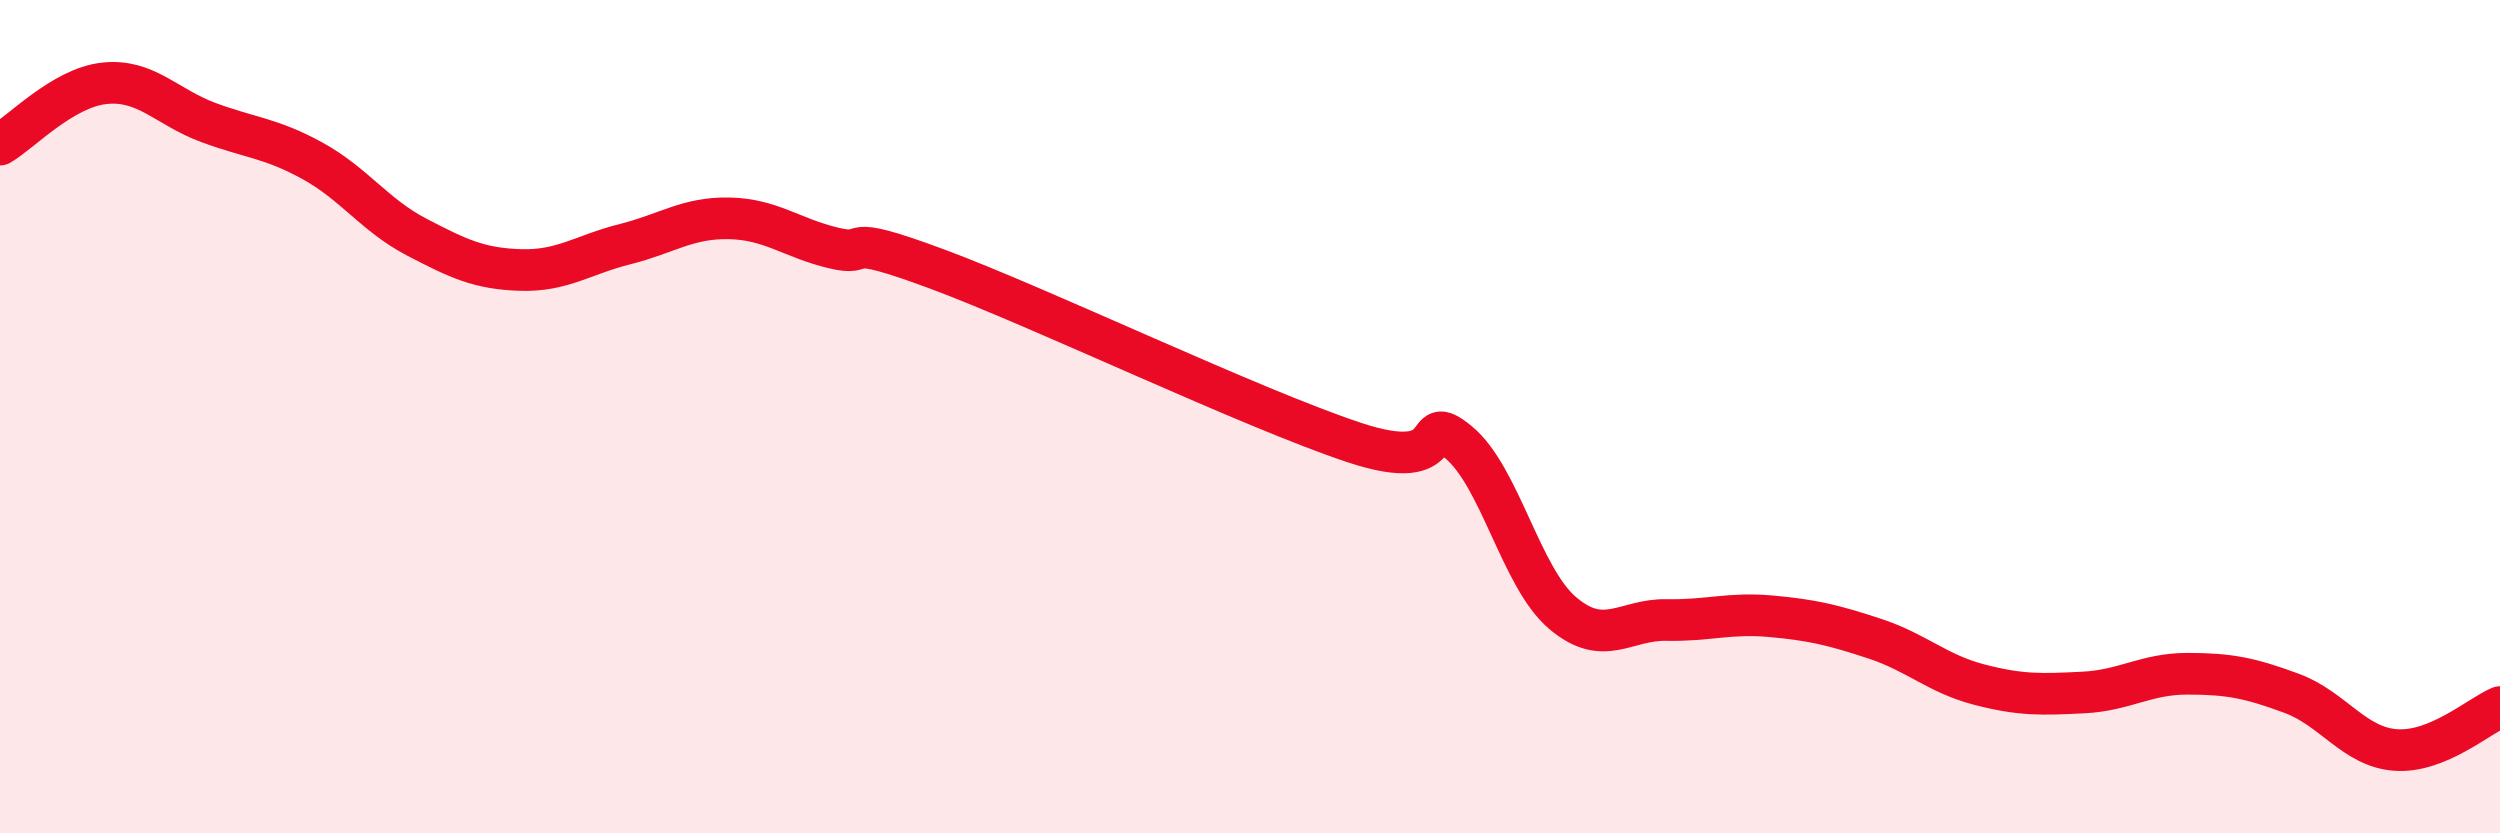 
    <svg width="60" height="20" viewBox="0 0 60 20" xmlns="http://www.w3.org/2000/svg">
      <path
        d="M 0,3.47 C 0.5,3.18 1.5,2.11 2.5,2 C 3.5,1.89 4,2.57 5,2.94 C 6,3.31 6.5,3.31 7.5,3.86 C 8.5,4.41 9,5.17 10,5.69 C 11,6.21 11.5,6.45 12.5,6.48 C 13.5,6.51 14,6.11 15,5.86 C 16,5.61 16.5,5.22 17.5,5.24 C 18.5,5.26 19,5.71 20,5.95 C 21,6.19 20,5.53 22.5,6.46 C 25,7.39 30,9.79 32.5,10.62 C 35,11.45 34,9.79 35,10.61 C 36,11.43 36.5,13.86 37.5,14.71 C 38.5,15.56 39,14.86 40,14.88 C 41,14.9 41.5,14.7 42.5,14.79 C 43.5,14.88 44,15 45,15.33 C 46,15.66 46.5,16.17 47.5,16.43 C 48.5,16.69 49,16.67 50,16.62 C 51,16.57 51.5,16.17 52.5,16.17 C 53.5,16.17 54,16.27 55,16.64 C 56,17.01 56.5,17.93 57.5,18 C 58.5,18.07 59.5,17.18 60,16.97L60 20L0 20Z"
        fill="#EB0A25"
        opacity="0.1"
        stroke-linecap="round"
        stroke-linejoin="round"
      />
      <path
        d="M 0,3.47 C 0.5,3.18 1.5,2.11 2.5,2 C 3.5,1.89 4,2.57 5,2.94 C 6,3.31 6.5,3.31 7.5,3.86 C 8.5,4.41 9,5.17 10,5.69 C 11,6.21 11.5,6.45 12.5,6.48 C 13.5,6.51 14,6.11 15,5.86 C 16,5.61 16.5,5.22 17.5,5.24 C 18.5,5.26 19,5.71 20,5.95 C 21,6.19 20,5.53 22.5,6.46 C 25,7.39 30,9.79 32.5,10.62 C 35,11.45 34,9.79 35,10.61 C 36,11.43 36.5,13.86 37.5,14.71 C 38.5,15.56 39,14.86 40,14.88 C 41,14.9 41.5,14.7 42.5,14.79 C 43.5,14.88 44,15 45,15.33 C 46,15.66 46.5,16.17 47.5,16.43 C 48.5,16.69 49,16.67 50,16.62 C 51,16.57 51.5,16.17 52.5,16.17 C 53.5,16.17 54,16.27 55,16.64 C 56,17.01 56.5,17.93 57.5,18 C 58.5,18.07 59.5,17.18 60,16.97"
        stroke="#EB0A25"
        stroke-width="1"
        fill="none"
        stroke-linecap="round"
        stroke-linejoin="round"
      />
    </svg>
  